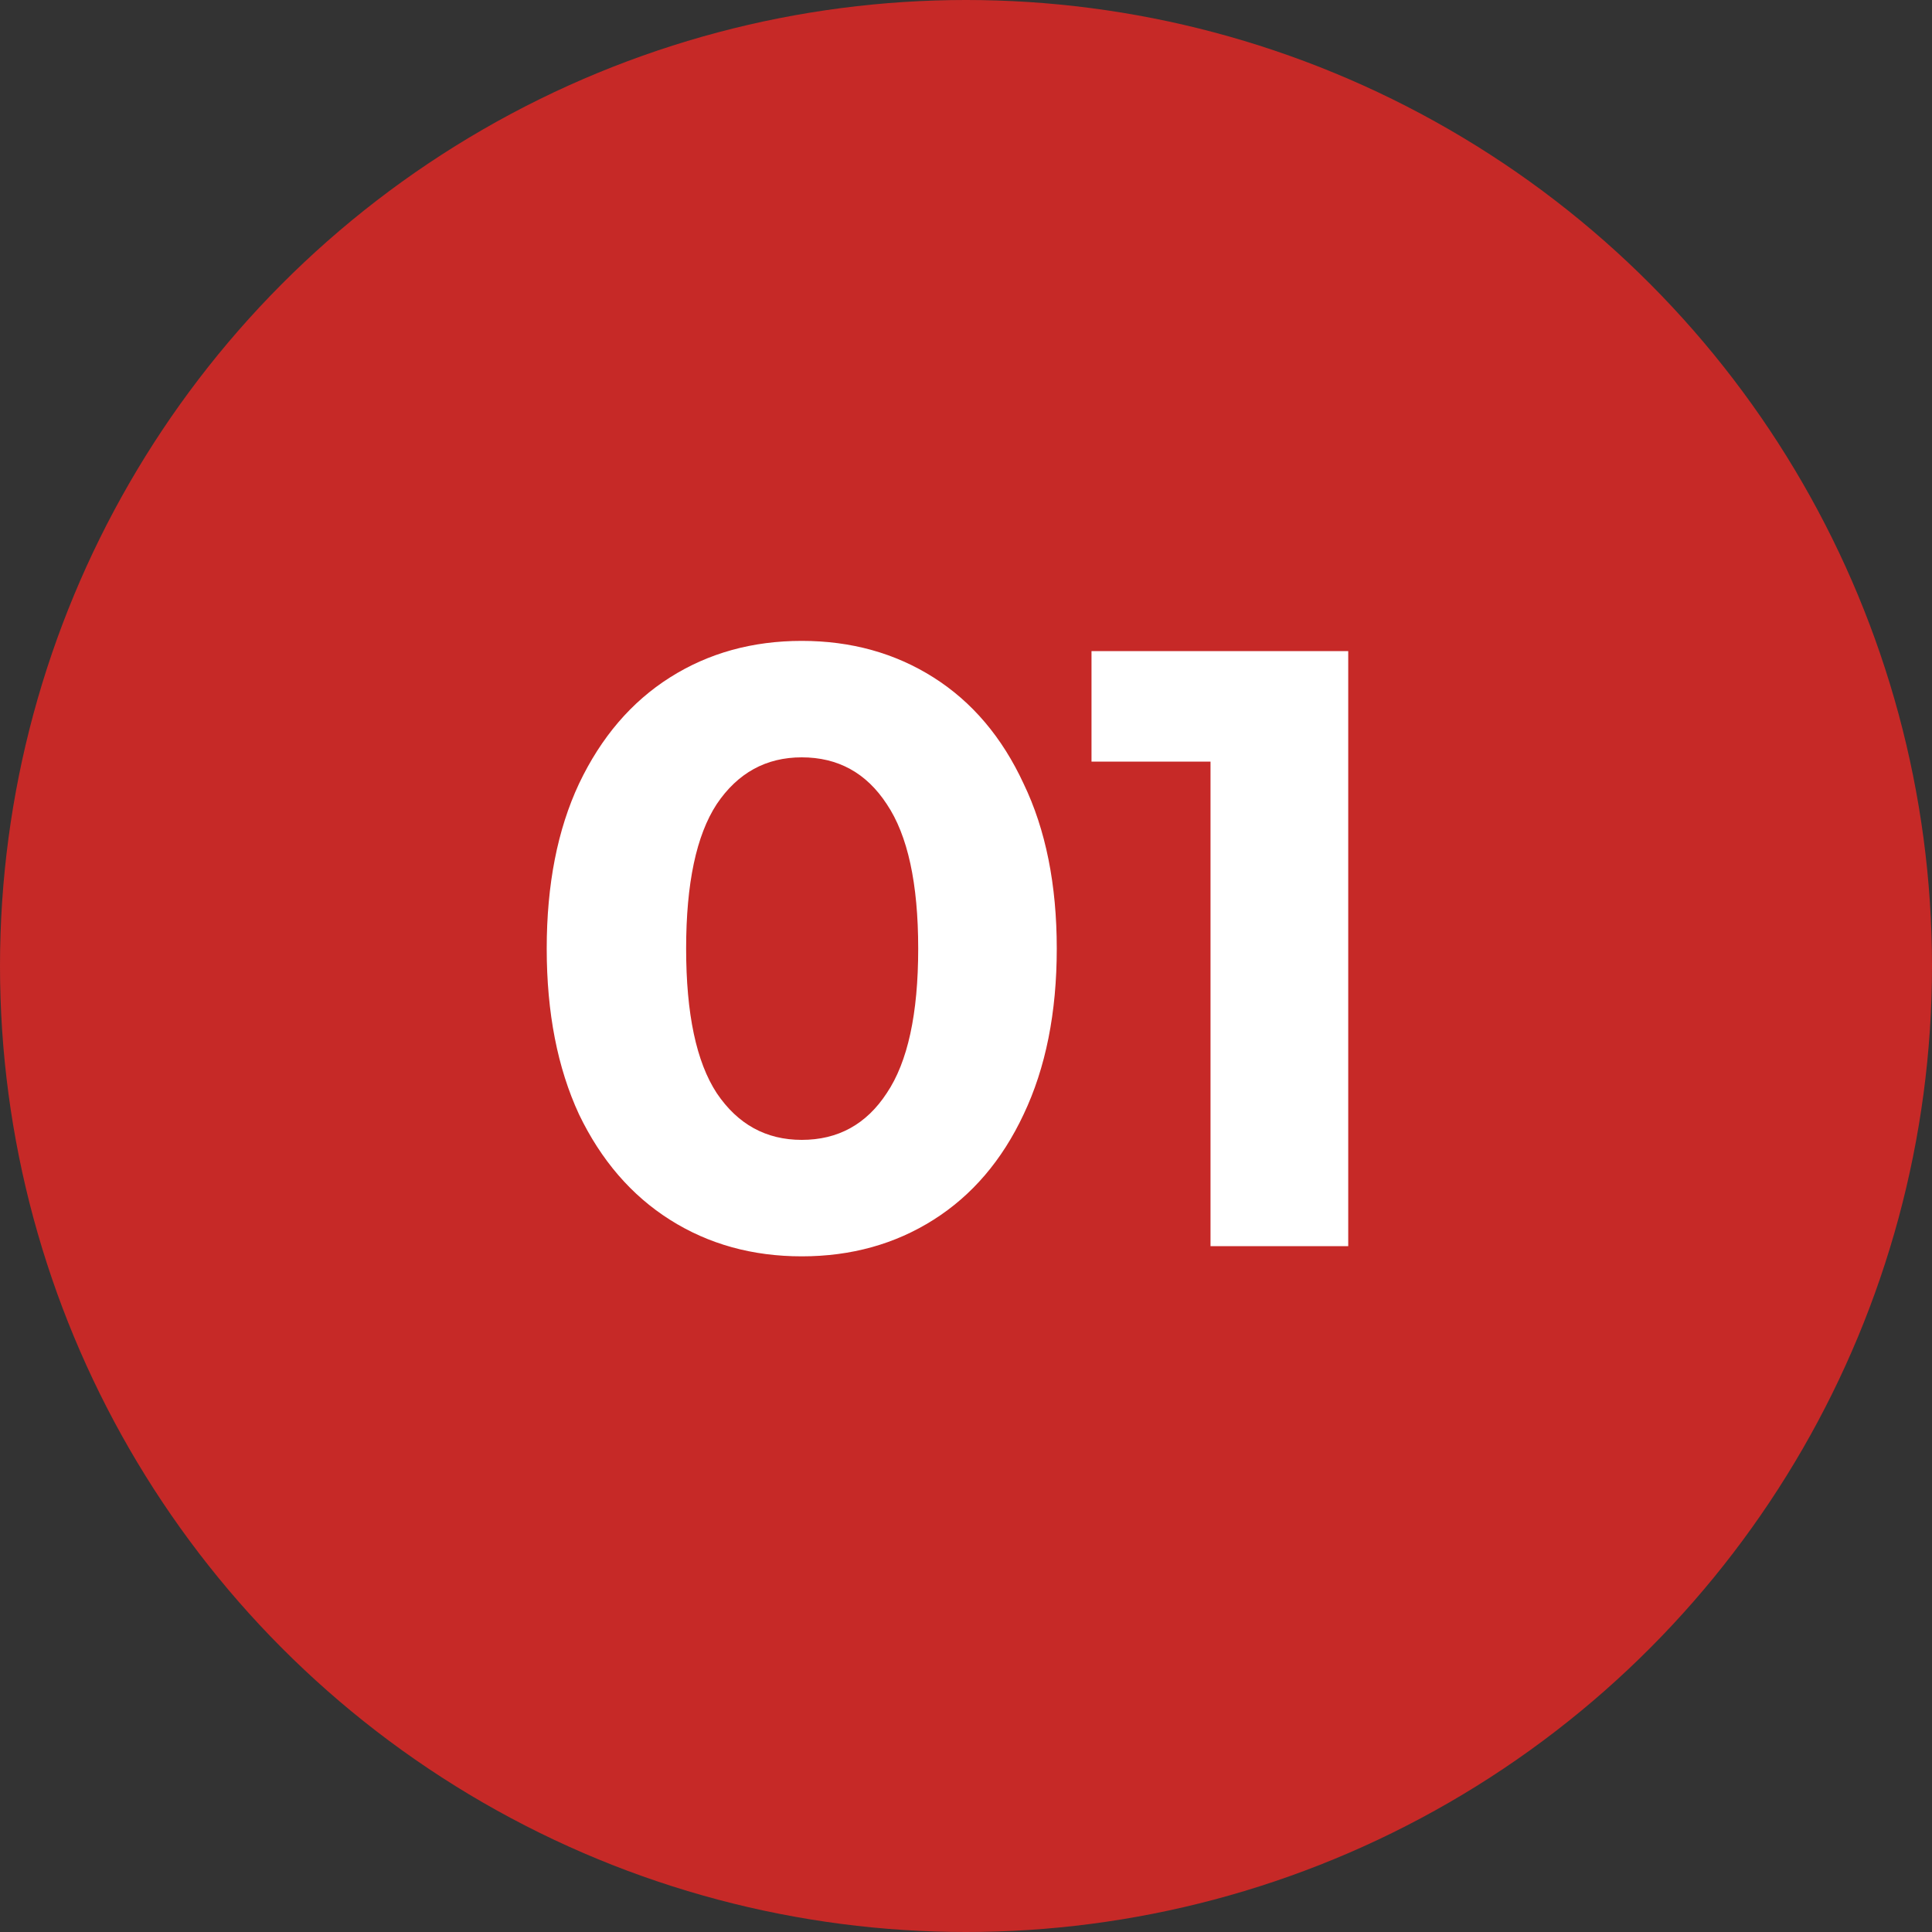 <?xml version="1.0" encoding="UTF-8"?> <svg xmlns="http://www.w3.org/2000/svg" width="50" height="50" viewBox="0 0 50 50" fill="none"><rect x="0" y="0" width="50" height="50" fill="#333333" stroke="none"/><circle cx="25" cy="25" r="25" fill="#C62927"></circle><path d="M20.749 32.514C19.473 32.514 18.336 32.199 17.339 31.568C16.342 30.937 15.557 30.028 14.985 28.84C14.428 27.637 14.149 26.207 14.149 24.55C14.149 22.893 14.428 21.47 14.985 20.282C15.557 19.079 16.342 18.163 17.339 17.532C18.336 16.901 19.473 16.586 20.749 16.586C22.025 16.586 23.162 16.901 24.159 17.532C25.156 18.163 25.934 19.079 26.491 20.282C27.063 21.47 27.349 22.893 27.349 24.55C27.349 26.207 27.063 27.637 26.491 28.84C25.934 30.028 25.156 30.937 24.159 31.568C23.162 32.199 22.025 32.514 20.749 32.514ZM20.749 29.5C21.688 29.5 22.421 29.097 22.949 28.29C23.492 27.483 23.763 26.237 23.763 24.55C23.763 22.863 23.492 21.617 22.949 20.81C22.421 20.003 21.688 19.6 20.749 19.6C19.825 19.6 19.092 20.003 18.549 20.81C18.021 21.617 17.757 22.863 17.757 24.55C17.757 26.237 18.021 27.483 18.549 28.29C19.092 29.097 19.825 29.5 20.749 29.5ZM34.892 16.85V32.25H31.328V19.71H28.248V16.85H34.892Z" fill="white"></path></svg> 